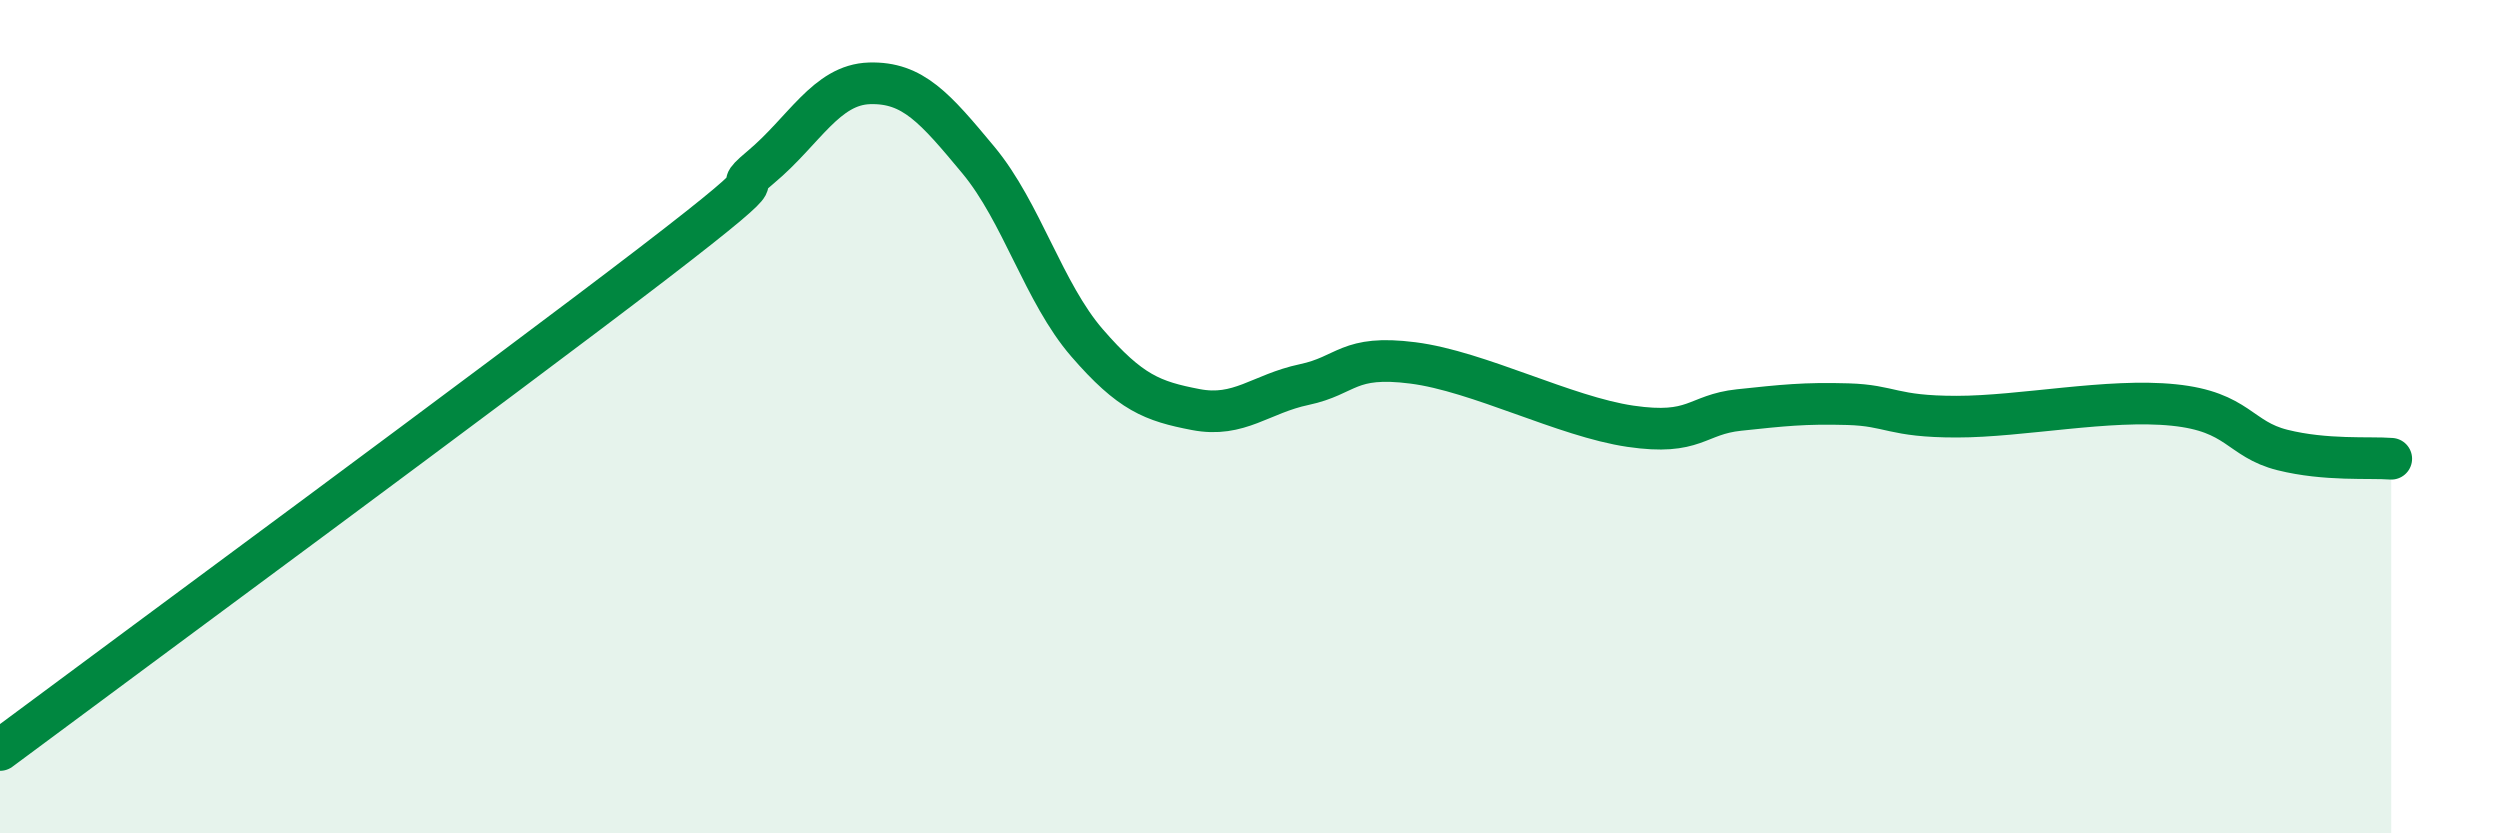 
    <svg width="60" height="20" viewBox="0 0 60 20" xmlns="http://www.w3.org/2000/svg">
      <path
        d="M 0,18 C 3.13,15.67 12,9.14 15.65,6.34 C 19.3,3.54 17.22,4.88 18.26,4.01 C 19.3,3.14 19.83,2.03 20.87,2 C 21.91,1.97 22.44,2.59 23.48,3.84 C 24.52,5.09 25.05,7.03 26.09,8.23 C 27.13,9.43 27.66,9.63 28.7,9.83 C 29.74,10.03 30.26,9.45 31.3,9.23 C 32.34,9.01 32.34,8.51 33.91,8.71 C 35.48,8.91 37.56,10 39.13,10.23 C 40.7,10.46 40.7,9.95 41.74,9.84 C 42.78,9.73 43.31,9.67 44.35,9.7 C 45.39,9.73 45.4,10 46.96,10 C 48.52,10 50.61,9.56 52.17,9.72 C 53.73,9.88 53.74,10.54 54.78,10.8 C 55.82,11.06 56.87,10.97 57.39,11.01L57.39 20L0 20Z"
        fill="#008740"
        opacity="0.1"
        stroke-linecap="round"
        stroke-linejoin="round"
      />
      <path
        d="M 0,18 C 3.13,15.67 12,9.14 15.65,6.34 C 19.3,3.54 17.22,4.88 18.26,4.01 C 19.3,3.14 19.83,2.03 20.87,2 C 21.91,1.97 22.44,2.59 23.48,3.84 C 24.52,5.09 25.05,7.03 26.09,8.23 C 27.13,9.43 27.66,9.63 28.7,9.83 C 29.74,10.03 30.26,9.45 31.3,9.23 C 32.34,9.01 32.34,8.51 33.91,8.71 C 35.48,8.91 37.56,10 39.13,10.23 C 40.7,10.46 40.7,9.95 41.74,9.84 C 42.78,9.73 43.31,9.67 44.35,9.7 C 45.39,9.73 45.4,10 46.96,10 C 48.52,10 50.61,9.56 52.17,9.72 C 53.73,9.88 53.74,10.54 54.78,10.8 C 55.82,11.06 56.87,10.97 57.39,11.01"
        stroke="#008740"
        stroke-width="1"
        fill="none"
        stroke-linecap="round"
        stroke-linejoin="round"
      />
    </svg>
  